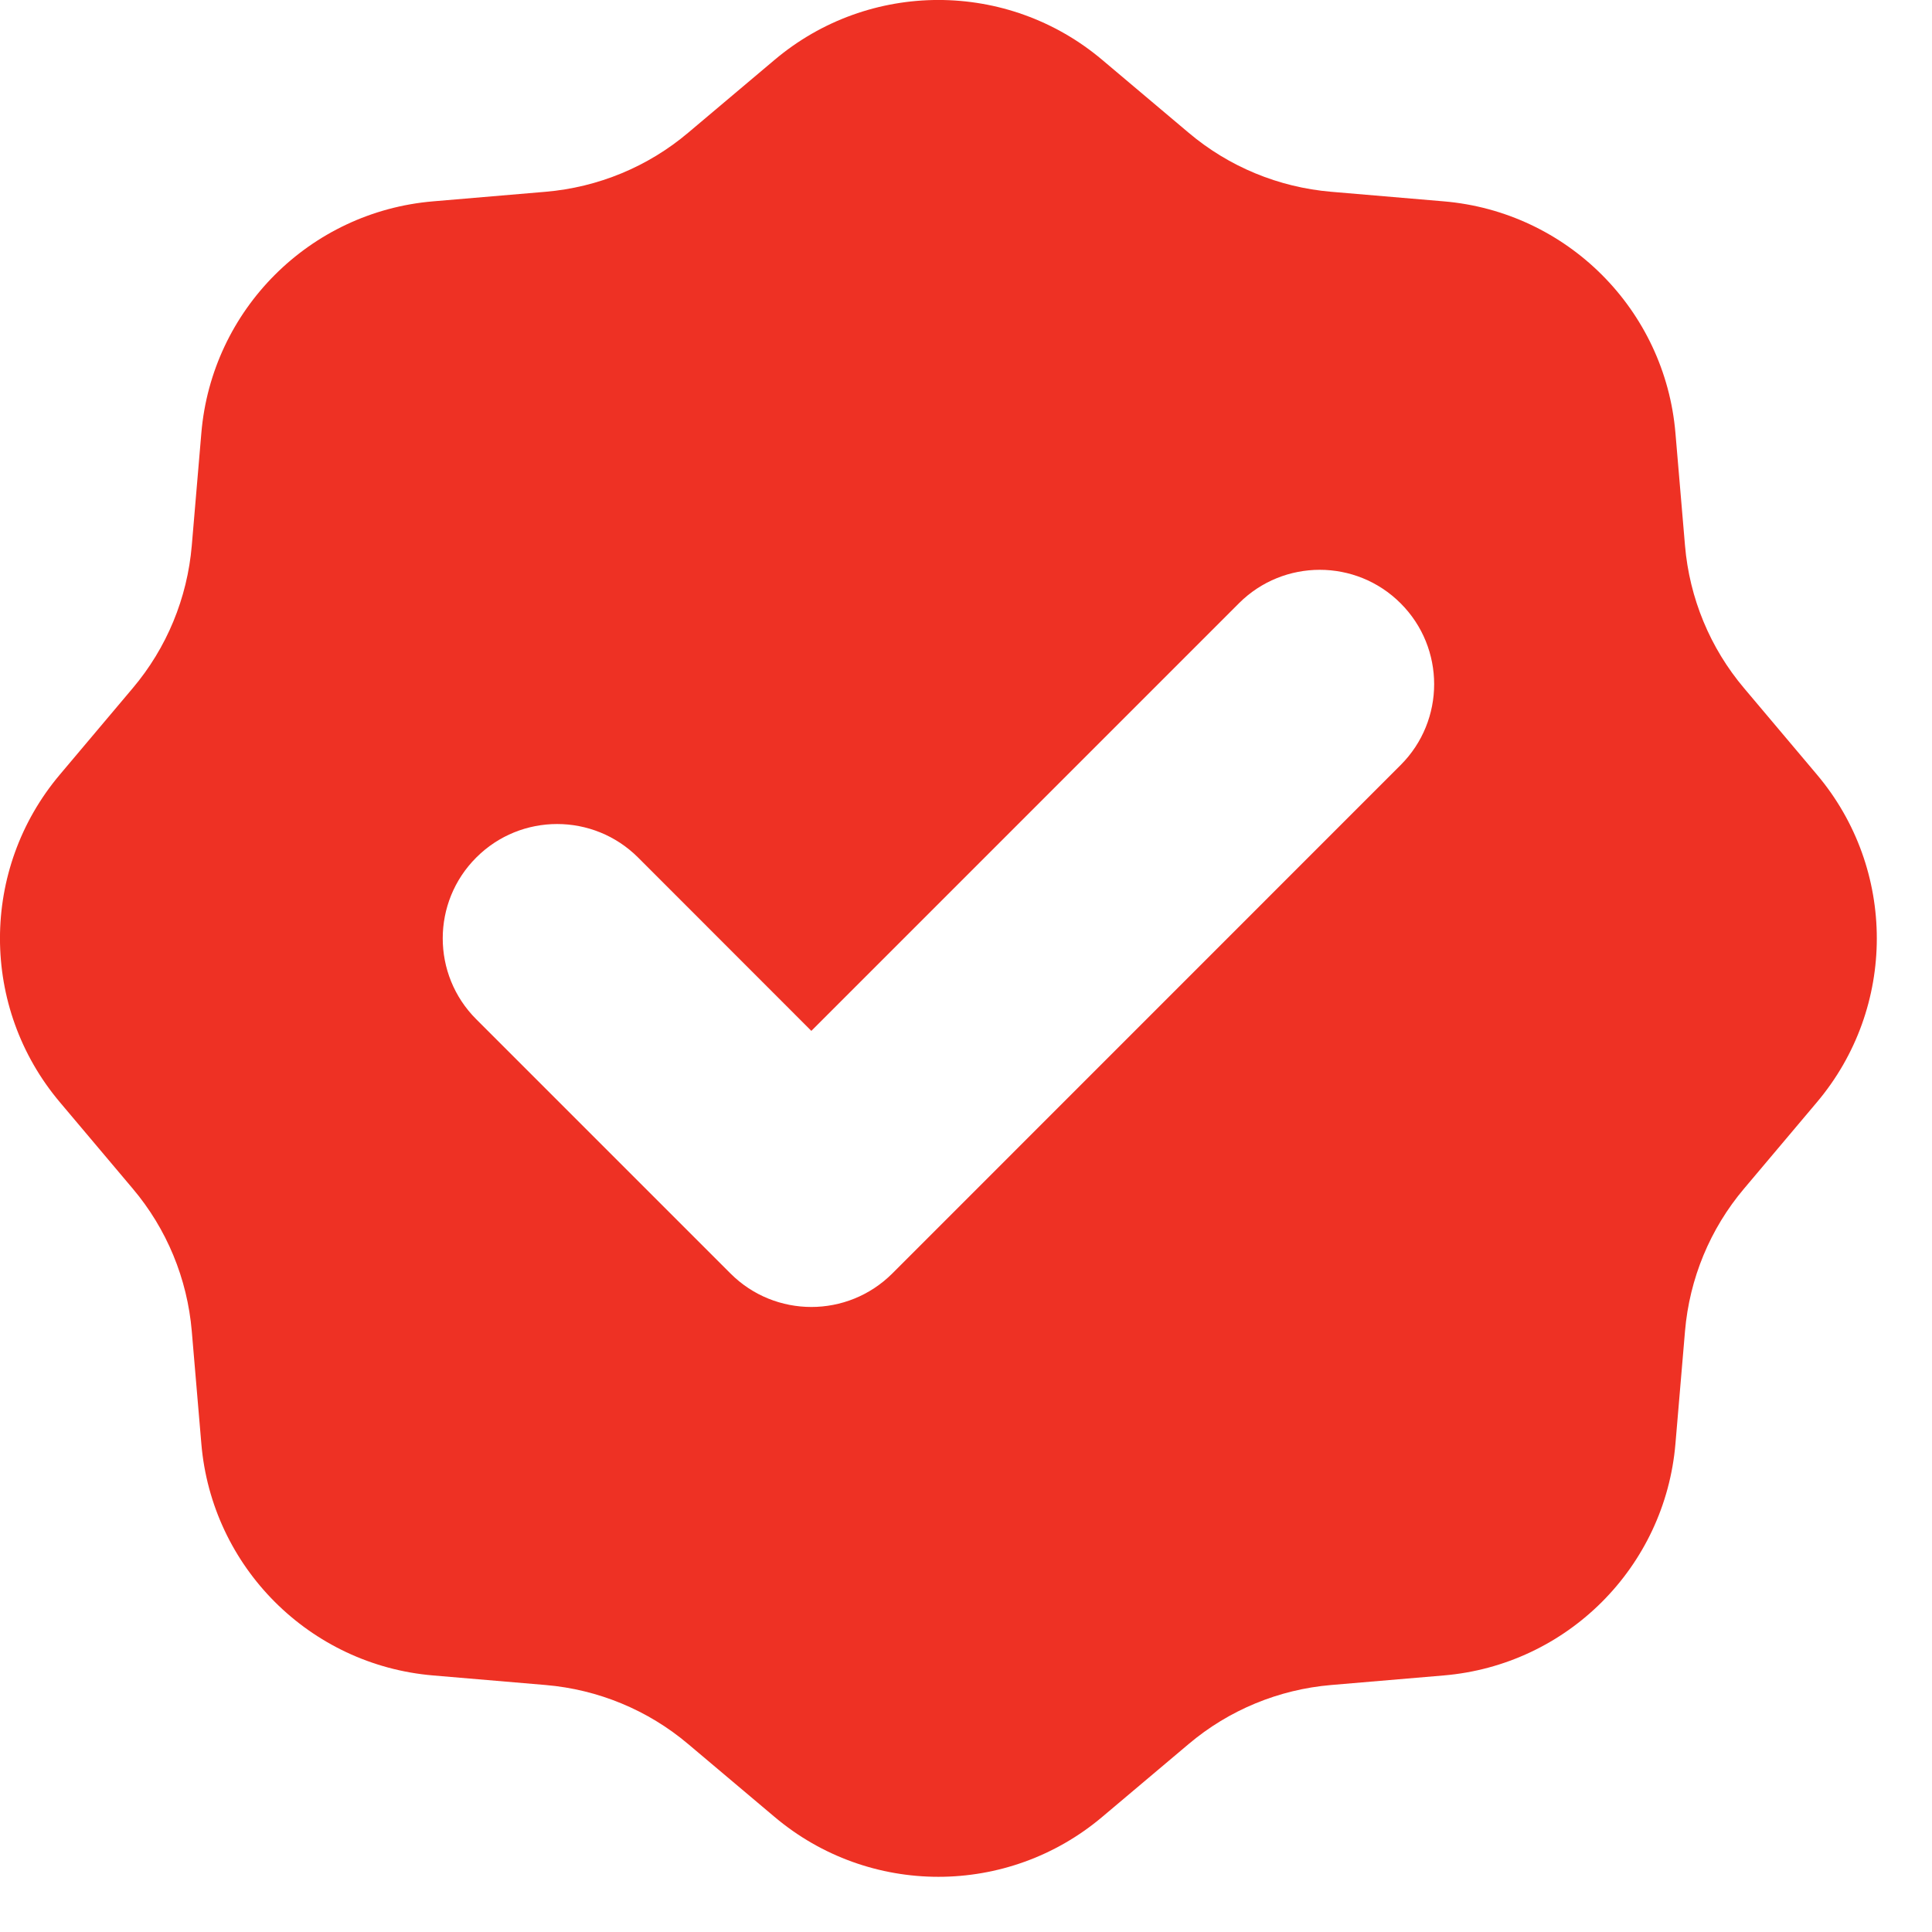 <?xml version="1.0" encoding="UTF-8"?>
<svg xmlns="http://www.w3.org/2000/svg" width="19" height="19" viewBox="0 0 19 19" fill="none">
  <path fill-rule="evenodd" clip-rule="evenodd" d="M10.841 0.59C9.91 -0.197 8.547 -0.197 7.616 0.59L6.768 1.305C6.372 1.64 5.882 1.842 5.366 1.886L4.26 1.98C3.046 2.082 2.082 3.046 1.98 4.26L1.886 5.366C1.842 5.882 1.64 6.372 1.305 6.768L0.59 7.616C-0.197 8.547 -0.197 9.91 0.59 10.841L1.305 11.689C1.64 12.085 1.842 12.575 1.886 13.091L1.98 14.197C2.082 15.411 3.046 16.375 4.26 16.477L5.366 16.571C5.882 16.615 6.372 16.817 6.768 17.152L7.616 17.867C8.547 18.654 9.91 18.654 10.841 17.867L11.689 17.152C12.085 16.817 12.575 16.615 13.091 16.571L14.197 16.477C15.411 16.375 16.375 15.411 16.477 14.197L16.571 13.091C16.615 12.575 16.817 12.085 17.152 11.689L17.867 10.841C18.654 9.91 18.654 8.547 17.867 7.616L17.152 6.768C16.817 6.372 16.615 5.882 16.571 5.366L16.477 4.26C16.375 3.046 15.411 2.082 14.197 1.98L13.091 1.886C12.575 1.842 12.085 1.64 11.689 1.305L10.841 0.59ZM13.774 7.524C14.214 7.085 14.214 6.372 13.774 5.933C13.335 5.494 12.623 5.494 12.184 5.933L7.979 10.138L6.275 8.433C5.835 7.994 5.123 7.994 4.684 8.433C4.244 8.872 4.244 9.585 4.684 10.024L7.184 12.524C7.623 12.963 8.335 12.963 8.775 12.524L13.774 7.524Z" fill="#EE3124"></path>
</svg>
